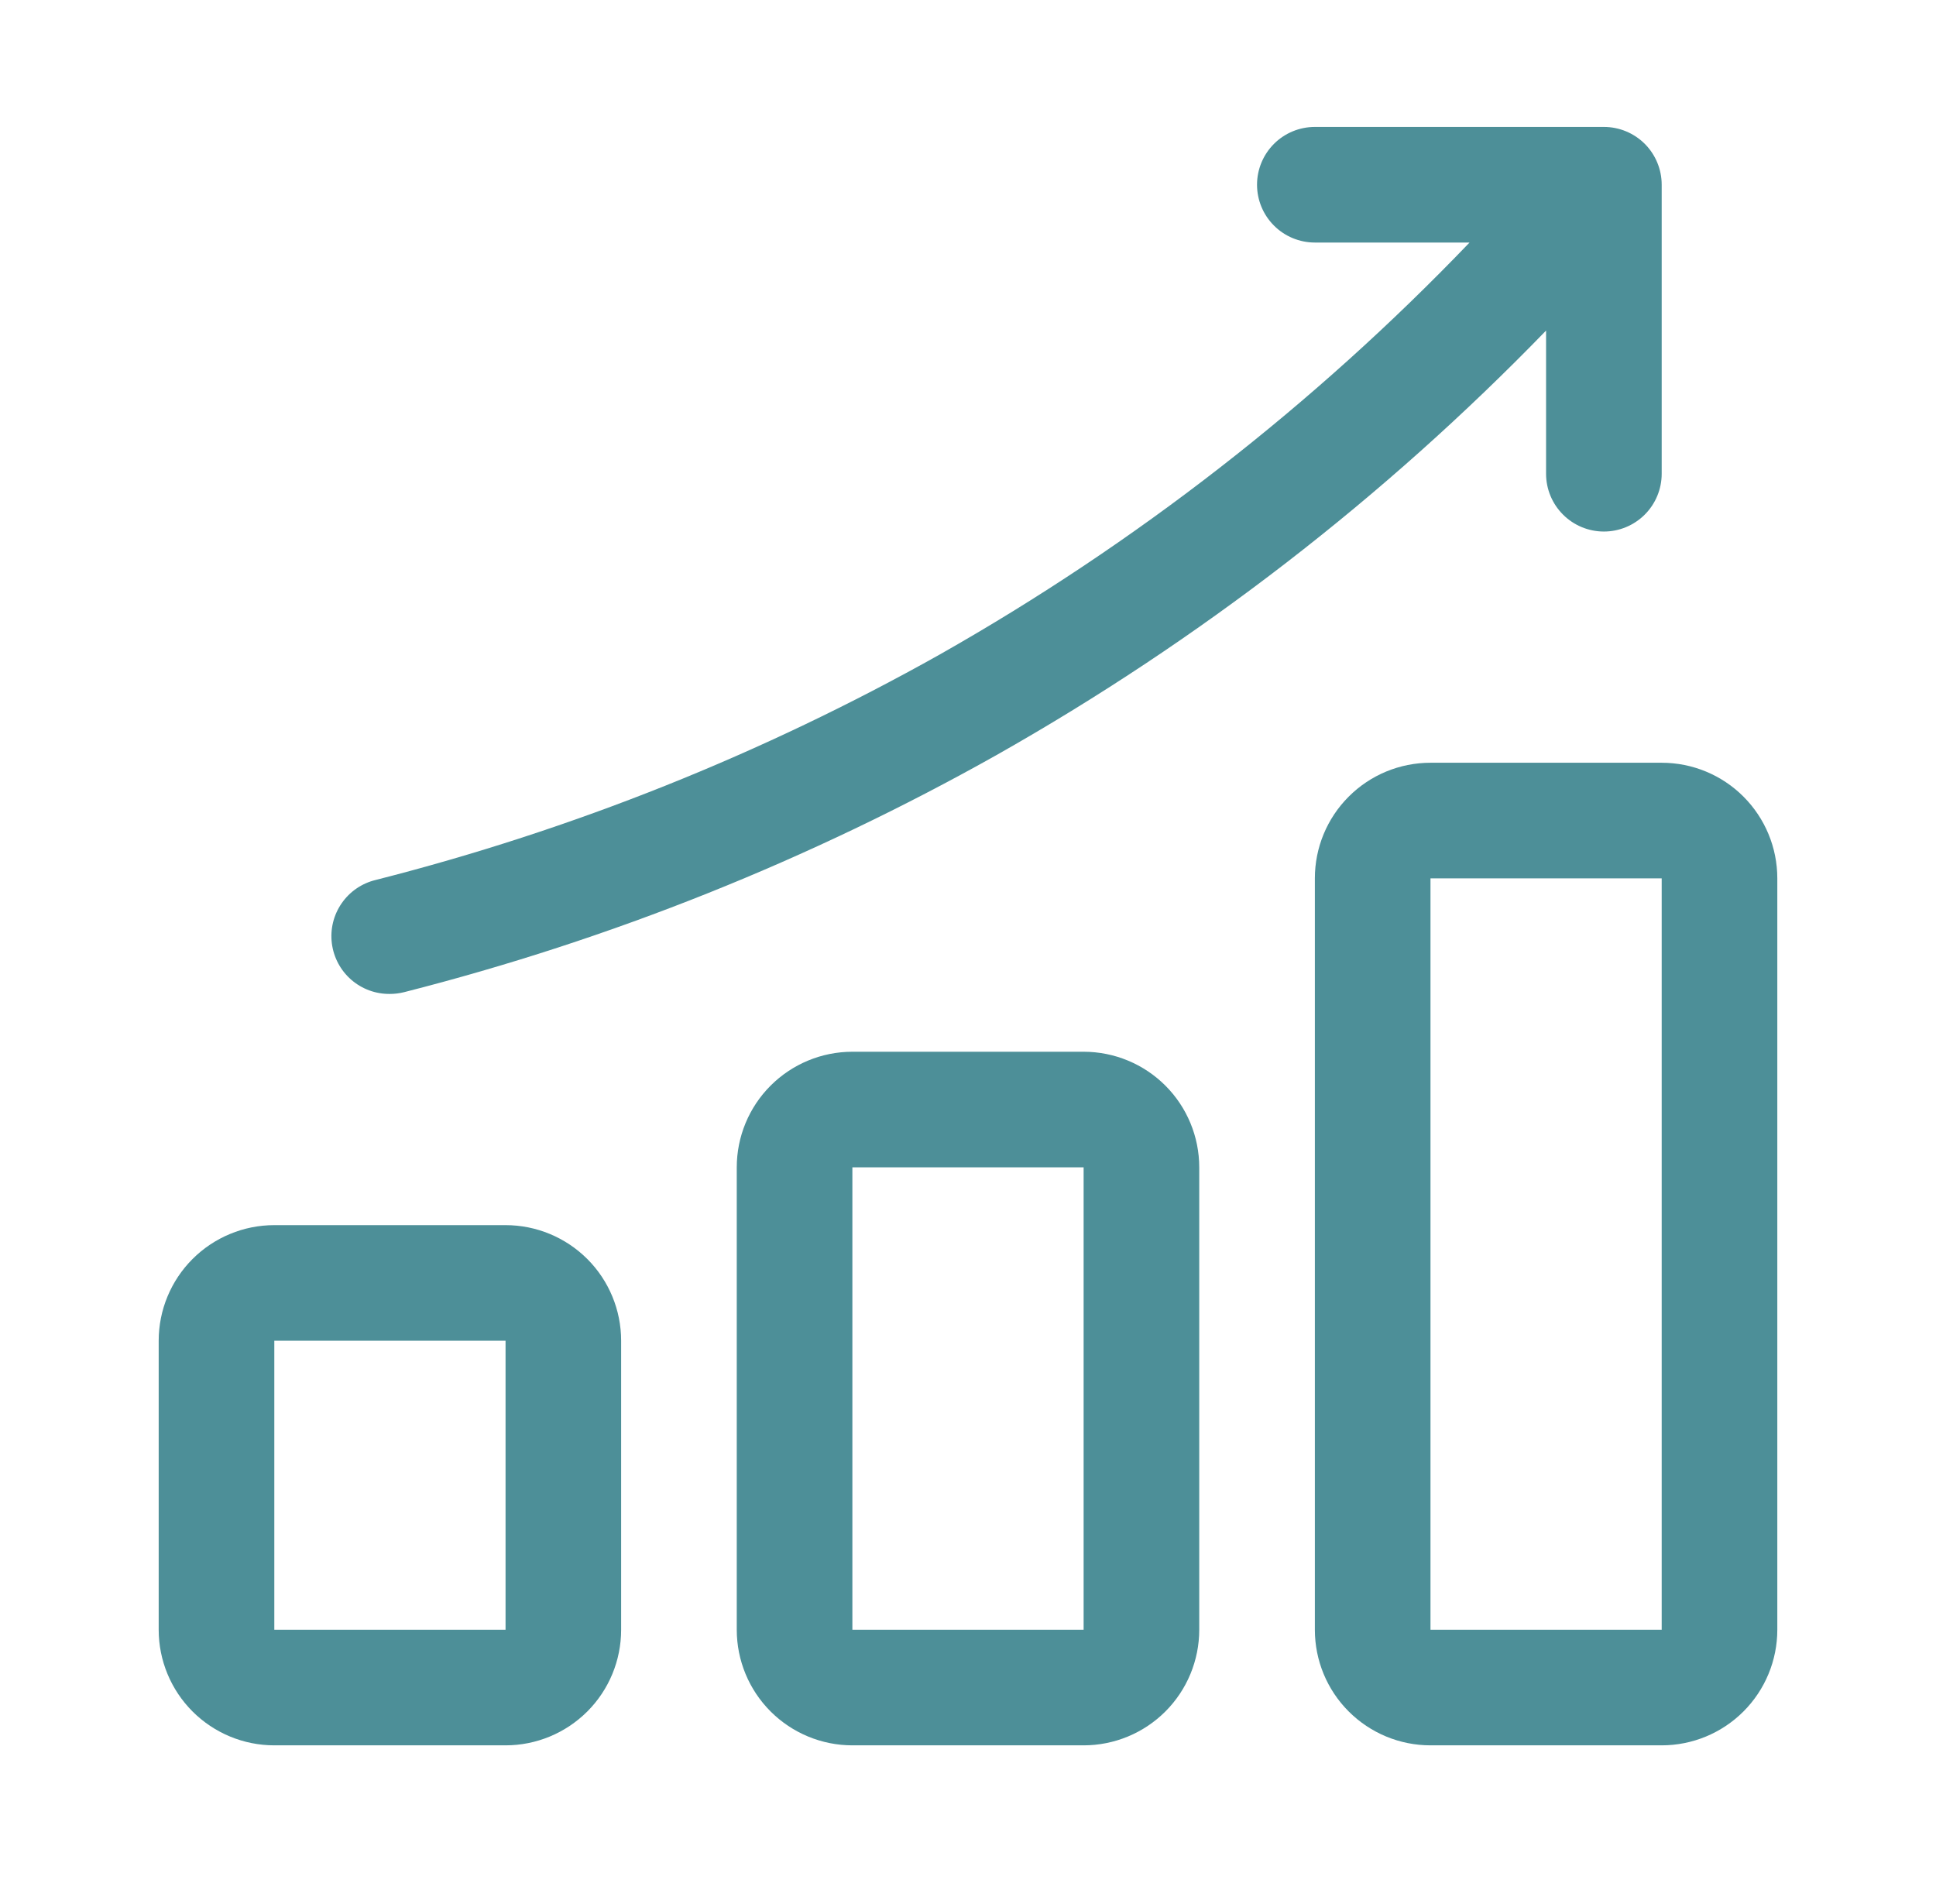 <svg width="61" height="60" viewBox="0 0 61 60" fill="none" xmlns="http://www.w3.org/2000/svg">
<path d="M34.143 33.143H26.857C25.891 33.143 24.965 33.527 24.281 34.21C23.598 34.893 23.214 35.82 23.214 36.786V51.357C23.214 52.323 23.598 53.25 24.281 53.933C24.965 54.616 25.891 55 26.857 55H34.143C35.109 55 36.036 54.616 36.719 53.933C37.402 53.25 37.786 52.323 37.786 51.357V36.786C37.786 35.82 37.402 34.893 36.719 34.21C36.036 33.527 35.109 33.143 34.143 33.143ZM26.857 51.357V36.786H34.143V51.357H26.857Z" fill="#4D8F98"/>
<path d="M15.929 38.607H8.643C7.677 38.607 6.75 38.991 6.067 39.674C5.384 40.357 5 41.284 5 42.25V51.357C5 52.323 5.384 53.25 6.067 53.933C6.75 54.616 7.677 55 8.643 55H15.929C16.895 55 17.821 54.616 18.505 53.933C19.188 53.25 19.571 52.323 19.571 51.357V42.25C19.571 41.284 19.188 40.357 18.505 39.674C17.821 38.991 16.895 38.607 15.929 38.607ZM8.643 51.357V42.25H15.929V51.357H8.643Z" fill="#4D8F98"/>
<path d="M52.357 24.036H45.072C44.105 24.036 43.179 24.419 42.496 25.103C41.812 25.786 41.429 26.712 41.429 27.679V51.357C41.429 52.323 41.812 53.25 42.496 53.933C43.179 54.616 44.105 55 45.072 55H52.357C53.323 55 54.25 54.616 54.933 53.933C55.616 53.25 56 52.323 56 51.357V27.679C56 26.712 55.616 25.786 54.933 25.103C54.25 24.419 53.323 24.036 52.357 24.036ZM45.072 51.357V27.679H52.357V51.357H45.072Z" fill="#4D8F98"/>
<path d="M12.286 31.321C12.438 31.321 12.589 31.302 12.736 31.265C19.255 29.604 25.528 27.093 31.393 23.797C37.777 20.189 43.611 15.683 48.714 10.417V14.929C48.714 15.412 48.906 15.875 49.248 16.216C49.589 16.558 50.053 16.75 50.536 16.75C51.019 16.75 51.482 16.558 51.824 16.216C52.165 15.875 52.357 15.412 52.357 14.929V5.821C52.357 5.338 52.165 4.875 51.824 4.533C51.482 4.192 51.019 4 50.536 4H41.429C40.946 4 40.482 4.192 40.141 4.533C39.799 4.875 39.607 5.338 39.607 5.821C39.607 6.304 39.799 6.768 40.141 7.109C40.482 7.451 40.946 7.643 41.429 7.643H46.303C41.398 12.759 35.774 17.133 29.608 20.626C24.021 23.763 18.046 26.151 11.836 27.73C11.401 27.835 11.019 28.096 10.765 28.465C10.51 28.833 10.4 29.282 10.456 29.727C10.512 30.171 10.729 30.579 11.066 30.873C11.404 31.167 11.838 31.327 12.286 31.321Z" fill="#4D8F98"/>
</svg>
